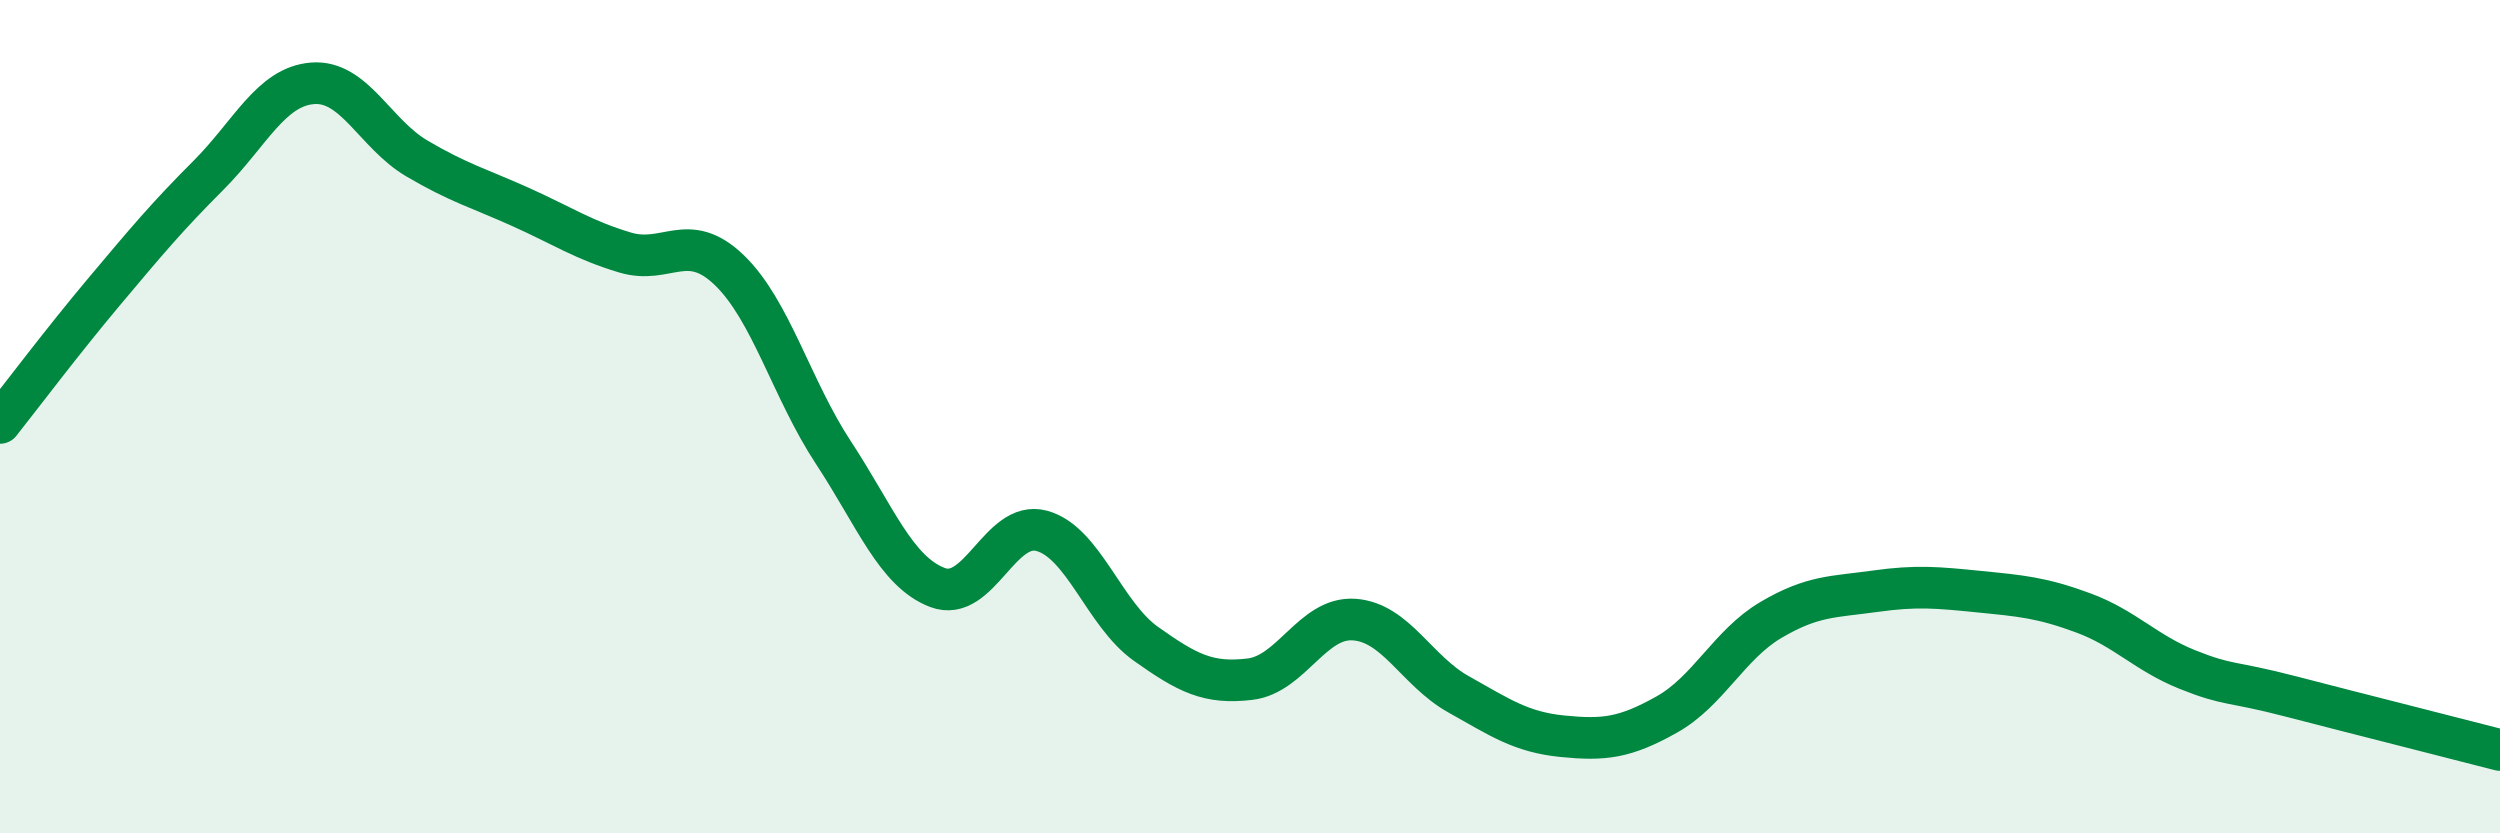 
    <svg width="60" height="20" viewBox="0 0 60 20" xmlns="http://www.w3.org/2000/svg">
      <path
        d="M 0,10.15 C 0.5,9.52 1.5,8.19 2.5,7 C 3.5,5.81 4,5.21 5,4.21 C 6,3.21 6.5,2.08 7.5,2 C 8.5,1.92 9,3.21 10,3.8 C 11,4.39 11.5,4.52 12.5,4.97 C 13.5,5.42 14,5.76 15,6.06 C 16,6.36 16.5,5.52 17.5,6.48 C 18.5,7.44 19,9.34 20,10.86 C 21,12.38 21.5,13.72 22.5,14.1 C 23.5,14.48 24,12.47 25,12.74 C 26,13.01 26.5,14.74 27.5,15.45 C 28.5,16.16 29,16.42 30,16.3 C 31,16.18 31.5,14.8 32.5,14.87 C 33.5,14.94 34,16.1 35,16.66 C 36,17.22 36.5,17.57 37.5,17.67 C 38.5,17.77 39,17.71 40,17.15 C 41,16.59 41.5,15.47 42.5,14.88 C 43.5,14.29 44,14.33 45,14.19 C 46,14.05 46.5,14.1 47.5,14.2 C 48.5,14.3 49,14.34 50,14.71 C 51,15.08 51.5,15.67 52.5,16.07 C 53.5,16.47 53.5,16.33 55,16.72 C 56.5,17.11 59,17.74 60,18L60 20L0 20Z"
        fill="#008740"
        opacity="0.1"
        stroke-linecap="round"
        stroke-linejoin="round"
      />
      <path
        d="M 0,10.15 C 0.5,9.52 1.5,8.19 2.5,7 C 3.5,5.81 4,5.21 5,4.21 C 6,3.21 6.5,2.08 7.5,2 C 8.5,1.92 9,3.21 10,3.8 C 11,4.39 11.5,4.52 12.5,4.97 C 13.5,5.42 14,5.76 15,6.06 C 16,6.36 16.5,5.52 17.5,6.48 C 18.5,7.44 19,9.34 20,10.86 C 21,12.38 21.5,13.72 22.5,14.1 C 23.5,14.48 24,12.47 25,12.74 C 26,13.01 26.5,14.74 27.5,15.45 C 28.5,16.16 29,16.42 30,16.3 C 31,16.18 31.5,14.8 32.5,14.87 C 33.5,14.94 34,16.1 35,16.66 C 36,17.22 36.5,17.57 37.5,17.67 C 38.5,17.77 39,17.71 40,17.15 C 41,16.59 41.5,15.47 42.5,14.88 C 43.5,14.29 44,14.33 45,14.19 C 46,14.05 46.5,14.1 47.5,14.2 C 48.5,14.3 49,14.34 50,14.71 C 51,15.08 51.5,15.67 52.5,16.07 C 53.5,16.47 53.5,16.33 55,16.72 C 56.5,17.11 59,17.74 60,18"
        stroke="#008740"
        stroke-width="1"
        fill="none"
        stroke-linecap="round"
        stroke-linejoin="round"
      />
    </svg>
  